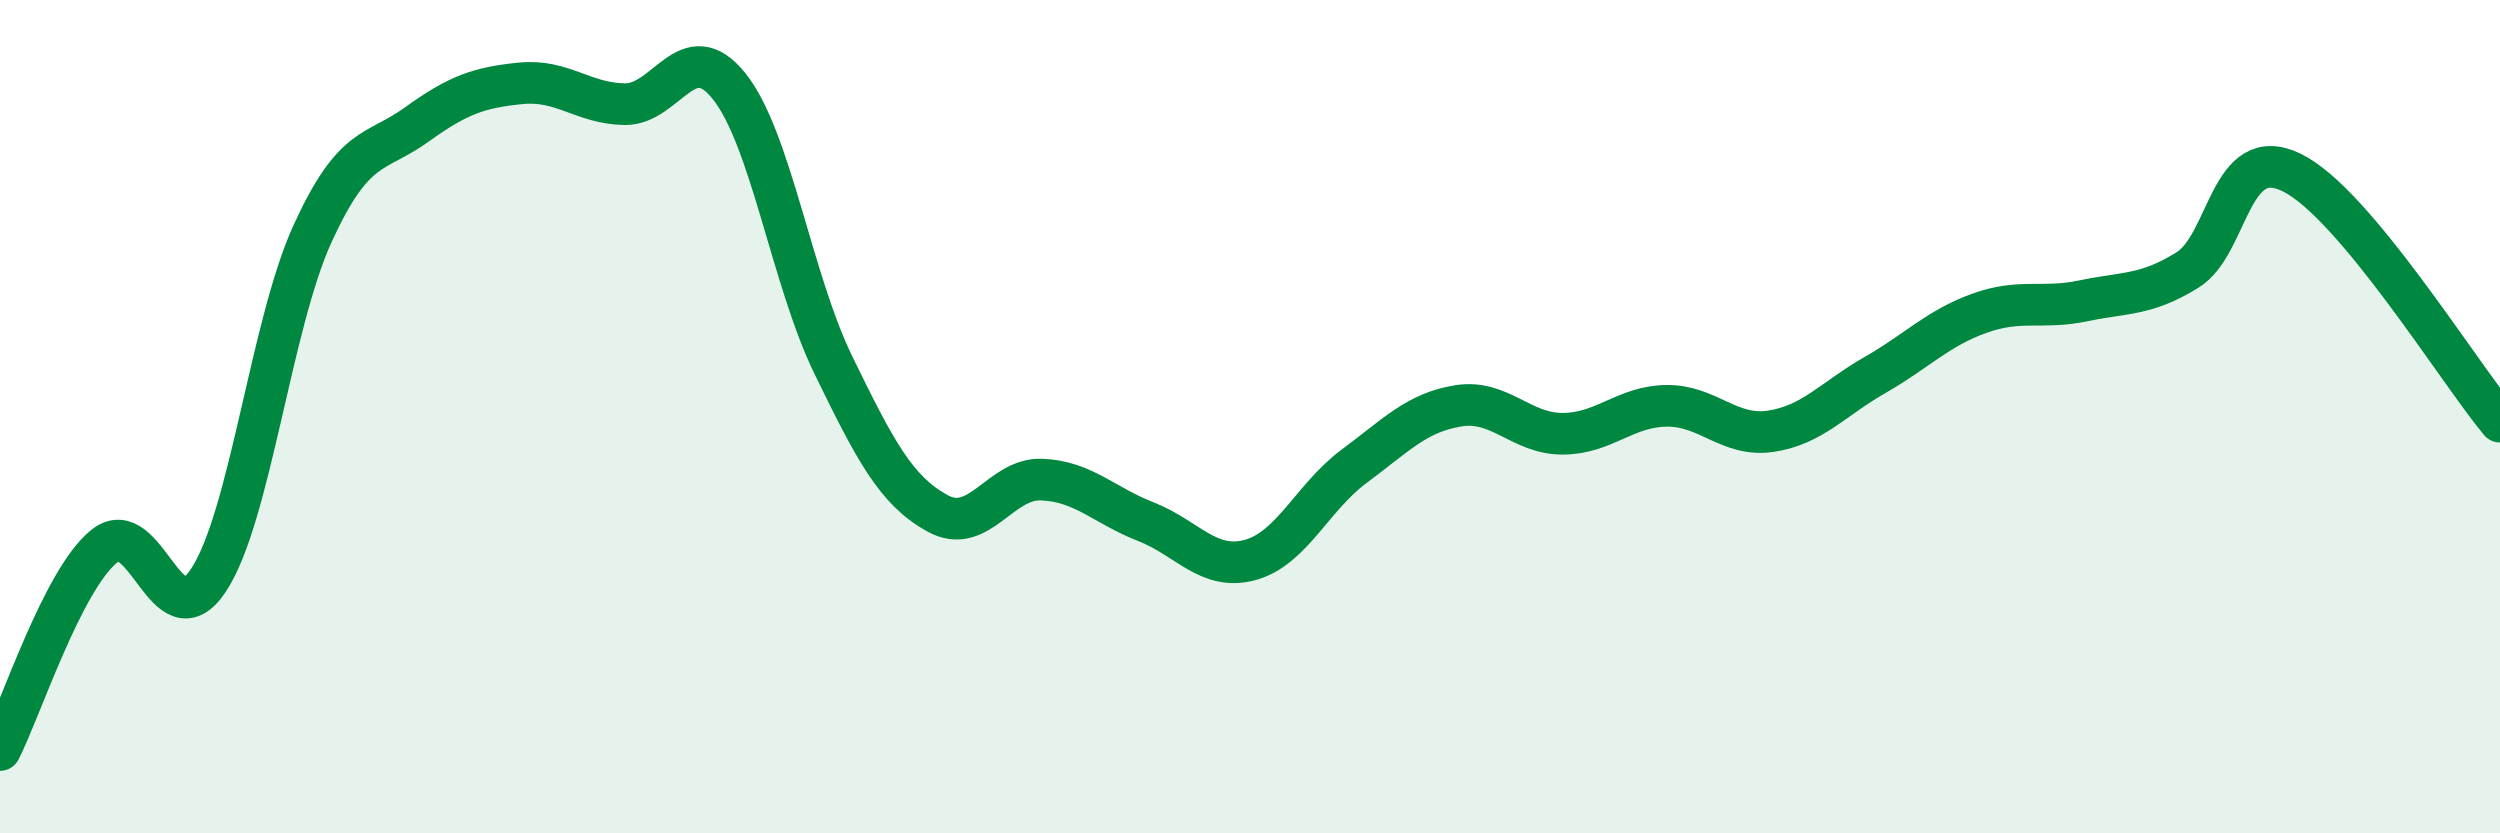 
    <svg width="60" height="20" viewBox="0 0 60 20" xmlns="http://www.w3.org/2000/svg">
      <path
        d="M 0,18 C 0.5,17.02 1.5,13.92 2.5,13.11 C 3.5,12.3 4,15.43 5,13.93 C 6,12.43 6.5,7.8 7.5,5.61 C 8.5,3.42 9,3.71 10,2.99 C 11,2.27 11.5,2.1 12.5,2 C 13.5,1.9 14,2.49 15,2.5 C 16,2.51 16.5,0.82 17.5,2.07 C 18.5,3.32 19,6.71 20,8.76 C 21,10.81 21.5,11.77 22.5,12.32 C 23.5,12.87 24,11.47 25,11.51 C 26,11.55 26.5,12.13 27.5,12.52 C 28.5,12.91 29,13.71 30,13.44 C 31,13.17 31.5,11.93 32.5,11.19 C 33.5,10.45 34,9.9 35,9.74 C 36,9.58 36.5,10.41 37.5,10.41 C 38.5,10.41 39,9.75 40,9.74 C 41,9.73 41.5,10.5 42.5,10.35 C 43.5,10.2 44,9.57 45,9 C 46,8.43 46.5,7.88 47.5,7.52 C 48.5,7.16 49,7.43 50,7.22 C 51,7.01 51.5,7.1 52.5,6.48 C 53.5,5.86 53.5,3.41 55,4.14 C 56.5,4.87 59,8.92 60,10.12L60 20L0 20Z"
        fill="#008740"
        opacity="0.1"
        stroke-linecap="round"
        stroke-linejoin="round"
      />
      <path
        d="M 0,18 C 0.5,17.02 1.5,13.92 2.5,13.11 C 3.5,12.3 4,15.43 5,13.93 C 6,12.43 6.5,7.8 7.5,5.61 C 8.5,3.42 9,3.71 10,2.99 C 11,2.27 11.5,2.1 12.5,2 C 13.5,1.9 14,2.49 15,2.5 C 16,2.51 16.5,0.82 17.5,2.07 C 18.5,3.32 19,6.71 20,8.76 C 21,10.81 21.5,11.77 22.5,12.32 C 23.5,12.87 24,11.47 25,11.51 C 26,11.55 26.5,12.13 27.5,12.52 C 28.5,12.91 29,13.71 30,13.44 C 31,13.17 31.5,11.93 32.5,11.19 C 33.5,10.45 34,9.9 35,9.74 C 36,9.58 36.5,10.41 37.5,10.41 C 38.5,10.41 39,9.75 40,9.74 C 41,9.73 41.5,10.5 42.5,10.35 C 43.5,10.2 44,9.57 45,9 C 46,8.43 46.5,7.88 47.5,7.52 C 48.5,7.16 49,7.43 50,7.22 C 51,7.01 51.5,7.1 52.5,6.48 C 53.5,5.86 53.5,3.41 55,4.14 C 56.5,4.87 59,8.92 60,10.12"
        stroke="#008740"
        stroke-width="1"
        fill="none"
        stroke-linecap="round"
        stroke-linejoin="round"
      />
    </svg>
  
